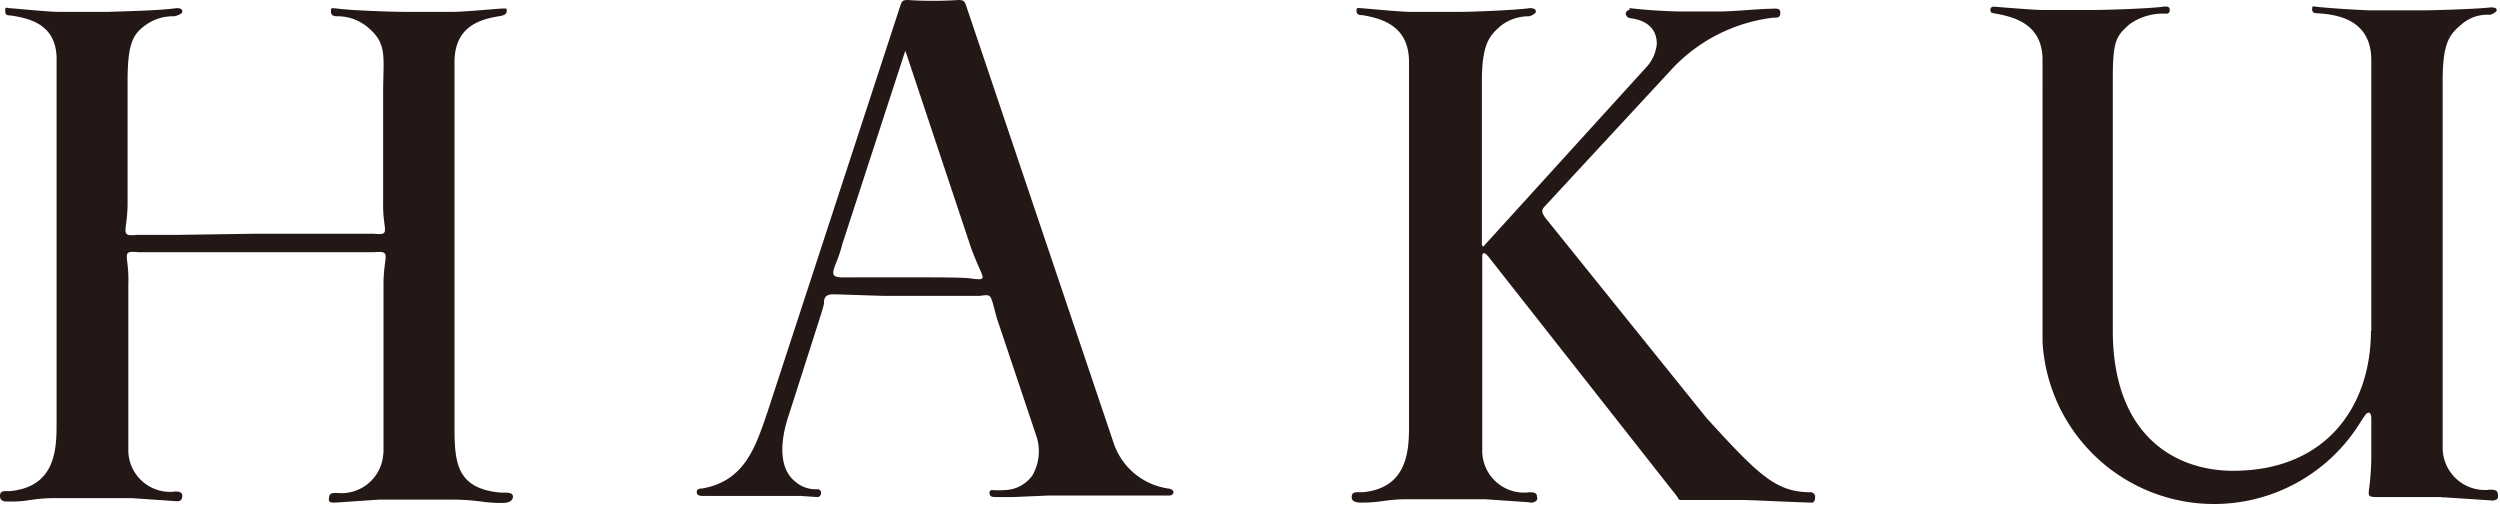 <svg xmlns="http://www.w3.org/2000/svg" viewBox="0 0 676 137" width="676" height="137"><defs><style>.cls-1{fill:#231815;}</style></defs><path class="cls-1" d="M675.4,133.6c0-1.2-1.2-1.2-2.3-1.2a3.4,3.4,0,0,1-1,.1,11.44,11.44,0,0,1-11.6-11.1V21.7c0-10.5,2-12.5,5.2-15.2A10.61,10.61,0,0,1,673.3,4c.6-.1,1.8-.8,1.8-1.2S675,2,673.5,2c-4.4.5-16.3.8-18.2.8H641.2c-2.4,0-13.1-.7-15-1-.6,0-1-.4-1,.7s.9,1.1,1.6,1.1c6.9.4,14.4,2.7,14.4,12.7V89.5h-.1c0,20-11.8,37.8-37.3,37.8-15.1,0-32.5-9-32.5-38V21.6c0-10.5.8-11.8,4.6-15.1a15.61,15.61,0,0,1,9.8-2.8.89.89,0,0,0,1-.8V2.7c0-.4,0-1.1-1.7-.9-4.4.6-16.8.9-18.7.9h-14c-2.4,0-11.8-.8-13.2-.9,0,0-.9,0-.9.8s.3.9,1,1c5.1.9,13.1,2.7,13.1,12.6V92.4a46.46,46.46,0,0,0,86,21.7c1-1.5,1.4-2.2,1.8-2.4s1-.3,1.1,1.3v9.6a71.43,71.43,0,0,1-.4,8c-.4,3.8-1,3.8,2.8,3.8h16.9l-.4.1h1.1l12.3.8a2.32,2.32,0,0,0,1.8-.4A2,2,0,0,0,675.4,133.6Z"/><path class="cls-1" d="M490.8,134.5v-.4a1.33,1.33,0,0,0-1.5-1c-9.2-.1-13.9-4.8-27.8-20L417.7,58.7c-.5-.9-1.2-1.7,0-2.9l33.8-36.5A44.77,44.77,0,0,1,479.3,4.8c.8-.1,2.1.3,2.1-1.3s-1.4-1.1-3.7-1.1c-4.4.2-9.5.7-12.6.7H454c-4.5-.1-9-.4-13.4-.9v.5a1.08,1.08,0,0,0-1,1,1.38,1.38,0,0,0,1.1,1.2c4.9.6,7.3,3.1,7.3,7a10.77,10.77,0,0,1-2.5,5.9L401.6,66.1c-.2.3-.8,1.1-.9-.2V22.1c0-10.4,2.1-12.5,5.2-15.2a12.38,12.38,0,0,1,7.6-2.5c.6-.1,1.8-.8,1.8-1.2s-.1-1-1.6-1c-4.4.6-16.2,1-18.2,1H381c-2.4,0-12.6-1-13.2-1s-1-.3-1,.8,1.1,1.1,1.6,1.1C373.6,5,381,6.9,381,16.8v97.7c0,6.7,0,17.4-12.5,18.6h-.3c-1.5,0-2.7-.2-2.7,1.3,0,.4,0,1.5,2.5,1.5a38.14,38.14,0,0,0,5.9-.4,43.59,43.59,0,0,1,7.2-.5h20.5l11.8.8a2,2,0,0,0,2.2-.6,1.39,1.39,0,0,0,0-.9c0-1.2-1.2-1.2-2.2-1.2a4.1,4.1,0,0,1-1.1.1A11.31,11.31,0,0,1,400.8,122V69.1c.2-1.4,1.3-.2,1.9.6l48.7,61.9c.7.9,1.4,1.7,2.1,2.7.5.6.1.9,1.4.9h16.3c2.5,0,16,.7,19,.7A1.54,1.54,0,0,0,490.8,134.5Z"/><path id="パス_172" data-name="パス 172" class="cls-1" d="M261.3,1.7c-.4-1.1-.5-1.7-2.1-1.7a105.91,105.91,0,0,1-13.8,0c-1.6,0-1.6.6-2,1.7L207.5,111.5c-3.1,8.9-5.9,18.6-17.7,20.6-.4,0-1.4,0-1.4,1s1.2,1,1.7,1h26.4l4.4.3a1,1,0,0,0,1.1-1v-.1a.89.89,0,0,0-.8-1h-.3a8.4,8.4,0,0,1-5.9-2.1c-5.9-4.8-2.7-15.1-1.6-18.3L222,85c.3-1,.6-1.9.8-2.9,0-1.1,0-2.7,3-2.5,1.5,0,11.8.4,13.4.4h25.7c3.4-.4,2.8-.7,4.6,5.9l10.9,32.5a13.2,13.2,0,0,1-1.2,10.1,9.49,9.49,0,0,1-7.2,4,24.1,24.1,0,0,1-3.8,0,.55.55,0,0,0-.5.3.91.91,0,0,0,0,1c0,.4.6.6,1.4.6H274l9.3-.4h32.8c.6,0,1.2-.3,1.2-.9s-.8-1-1.4-1a18.35,18.35,0,0,1-14.6-11.8Zm1.2,73.6c-1.6-.3-9.6-.3-11.3-.3H227.7c-4.6,0-1.4-2.8,0-8.8l17.1-52.5,17.7,53.1C265.7,75.7,267.7,75.9,262.5,75.3Z"/><path id="パス_173" data-name="パス 173" class="cls-1" d="M69.2,63.2H101c5,.5,2.4-.7,2.6-8.6V25.2c0-10,1.3-13.5-4.5-18.1a12.65,12.65,0,0,0-7.7-2.7c-.7,0-1.9,0-1.9-1.2s0-1,1.6-.9c4.4.6,15.9.9,17.7.9h14.1c2.5,0,12.1-.9,13.2-.9s.9,0,.9.8-.9,1-1.5,1.2c-5.2.8-12.6,2.5-12.6,12.5v97.6c0,10,0,17.7,12.5,18.8h.5c1.5,0,2.8,0,2.8,1.1s-1.1,1.7-2.8,1.7a39,39,0,0,1-5.9-.4,58.07,58.07,0,0,0-7.2-.5H102.5l-11.8.8c-.9,0-1.5,0-1.7-.4a1.7,1.7,0,0,1,0-1c0-1.3,1.2-1.2,2.2-1.2a11.33,11.33,0,0,0,12.4-10.1c0-.3.1-.7.1-1V76.8c0-7.9,2.4-9-2.6-8.6H37.4c-5-.5-2.4.7-2.7,8.6V122a11.29,11.29,0,0,0,11.6,11h0a2,2,0,0,0,.8-.1c1,0,2.2,0,2.2,1.2a1.69,1.69,0,0,1-.3,1c-.3.4-.8.5-1.7.4l-11.5-.8H15.4a43.59,43.59,0,0,0-7.2.5,28.8,28.8,0,0,1-5.9.4c-2.3.2-2.3-1.1-2.3-1.5,0-1.5,1.2-1.3,2.7-1.3h0c12.6-1.2,12.6-11.8,12.6-18.6V16.6C15.6,6.7,8.2,5,3,4.2c-.6-.1-1.6.2-1.6-1.2s.4-.8,1-.8,10.7,1,13.2,1H29.5c1.9-.1,13.8-.3,18.2-1,1.5,0,1.6.5,1.6,1s-1.3,1-2.1,1.2a12.7,12.7,0,0,0-8,2.5c-3.4,2.5-4.7,5.2-4.7,15.2V54.9c0,7.9-2.4,9.1,2.7,8.6H48.5Z"/></svg>